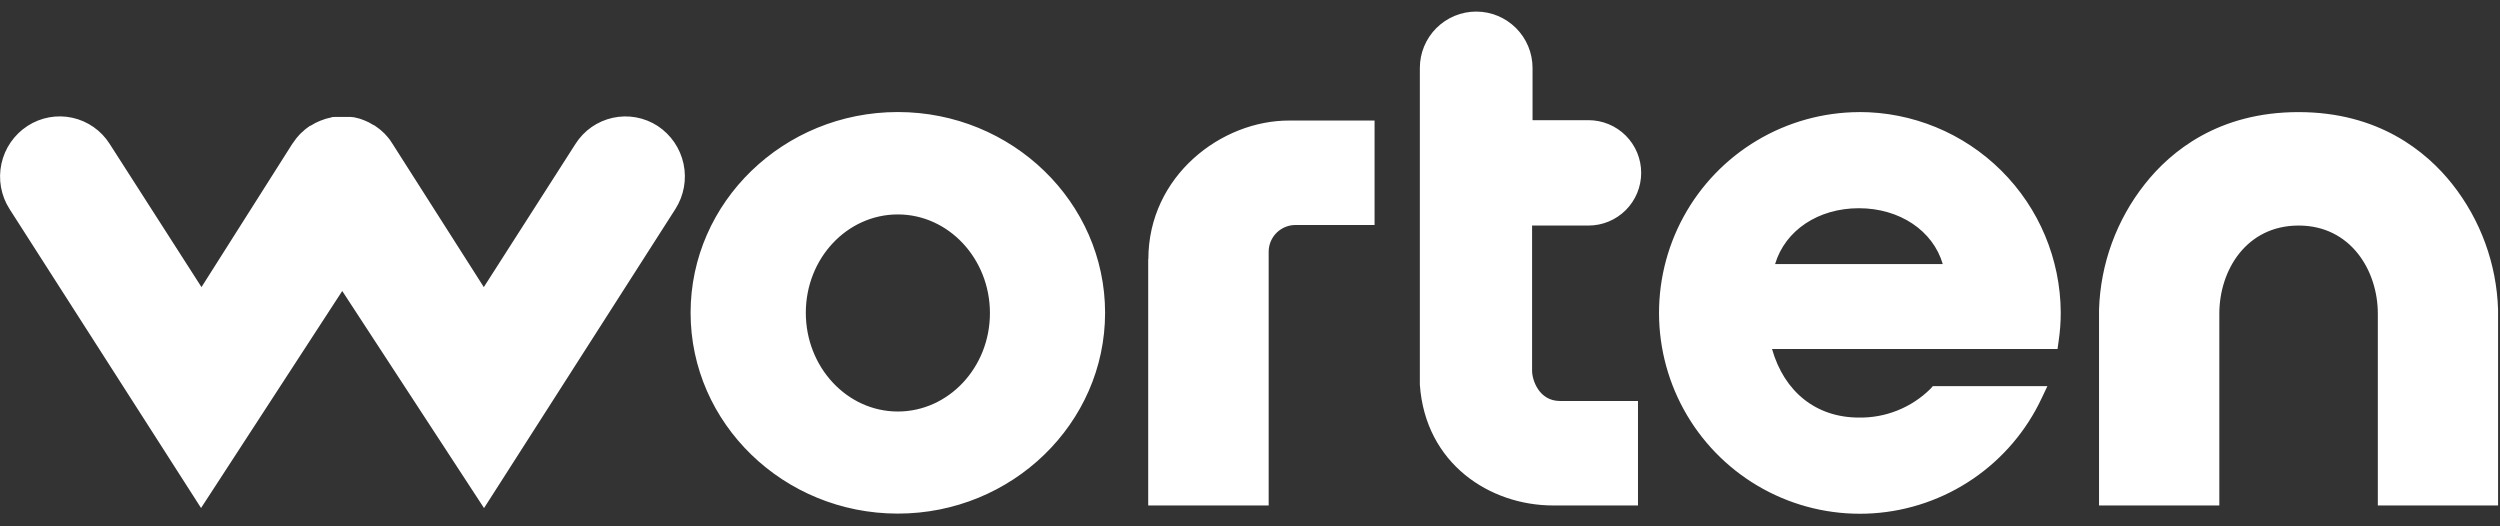 <svg width="114" height="24" viewBox="0 0 114 24" fill="none" xmlns="http://www.w3.org/2000/svg">
<rect x="0" y="0" width="114" height="24" fill="#333333" stroke="none"/>
<path d="M104.812 5.112C101.164 5.112 98.99 6.895 97.809 8.389C96.512 10.027 95.778 12.039 95.716 14.127V23.049H101.201V14.307C101.201 12.313 102.44 10.288 104.812 10.285C107.184 10.281 108.429 12.327 108.429 14.307V23.049H113.912V14.127C113.849 12.039 113.115 10.027 111.819 8.389C110.631 6.895 108.453 5.112 104.812 5.112ZM84.772 5.112C83.132 5.119 81.525 5.566 80.117 6.406C78.709 7.246 77.552 8.448 76.768 9.888C75.983 11.328 75.6 12.952 75.657 14.59C75.715 16.229 76.211 17.822 77.094 19.203C77.977 20.584 79.215 21.703 80.678 22.442C82.141 23.182 83.776 23.515 85.412 23.407C87.048 23.299 88.625 22.754 89.978 21.828C91.332 20.903 92.412 19.631 93.106 18.146L93.361 17.608H88.137L88.025 17.734C87.596 18.158 87.087 18.492 86.527 18.716C85.967 18.941 85.368 19.051 84.765 19.041C82.825 19.041 81.362 17.877 80.804 15.913H93.824L93.871 15.573C93.937 15.135 93.97 14.692 93.97 14.249C93.957 11.818 92.982 9.49 91.256 7.777C89.531 6.064 87.197 5.104 84.765 5.109L84.772 5.112ZM80.944 12.041C81.403 10.506 82.907 9.495 84.765 9.495C86.623 9.495 88.144 10.516 88.59 12.041H80.944ZM29.987 5.742C29.688 5.548 29.354 5.416 29.003 5.352C28.653 5.288 28.293 5.295 27.945 5.371C27.597 5.447 27.268 5.591 26.976 5.794C26.684 5.998 26.435 6.258 26.244 6.559L22.062 13.092L17.903 6.565L17.777 6.375L17.719 6.3L17.634 6.201L17.587 6.15L17.536 6.092L17.491 6.052L17.43 5.994L17.328 5.905L17.257 5.851C17.206 5.809 17.152 5.771 17.097 5.735L17.073 5.718L17.015 5.694C16.967 5.662 16.917 5.632 16.865 5.606L16.794 5.568L16.746 5.548L16.634 5.497L16.481 5.439L16.389 5.408L16.239 5.371L16.137 5.347L15.994 5.333H15.892H15.746H15.497H15.354H15.256C15.191 5.333 15.14 5.333 15.089 5.361L14.994 5.381L14.837 5.422L14.735 5.459L14.595 5.51L14.473 5.565L14.418 5.589L14.361 5.619L14.207 5.708L14.163 5.735H14.139L13.979 5.851L13.905 5.909C13.875 5.933 13.846 5.959 13.82 5.987L13.758 6.041L13.7 6.096L13.656 6.14L13.615 6.188L13.517 6.3L13.466 6.371C13.428 6.419 13.387 6.473 13.35 6.531L13.329 6.559L9.188 13.092L4.999 6.559C4.808 6.258 4.56 5.998 4.268 5.794C3.975 5.589 3.646 5.445 3.298 5.369C2.95 5.293 2.59 5.287 2.239 5.351C1.889 5.415 1.555 5.548 1.256 5.742C0.646 6.138 0.218 6.758 0.065 7.468C-0.089 8.178 0.044 8.921 0.436 9.533L9.168 23.165L15.606 13.269L22.072 23.169L30.797 9.533C31.187 8.921 31.321 8.181 31.17 7.471C31.018 6.762 30.593 6.14 29.987 5.742ZM40.941 5.109C35.731 5.109 31.491 9.216 31.491 14.263C31.491 19.309 35.731 23.42 40.941 23.42C46.151 23.42 50.392 19.306 50.392 14.263C50.392 9.22 46.151 5.109 40.941 5.109ZM40.941 18.765C38.627 18.765 36.745 16.747 36.745 14.263C36.745 11.779 38.627 9.778 40.941 9.778C43.255 9.778 45.141 11.796 45.141 14.277C45.141 16.757 43.255 18.765 40.941 18.765ZM72.436 10.285C73.073 10.285 73.684 10.032 74.135 9.581C74.585 9.131 74.838 8.52 74.838 7.882C74.838 7.245 74.585 6.634 74.135 6.184C73.684 5.733 73.073 5.48 72.436 5.48H69.884V3.098C69.884 2.416 69.613 1.763 69.131 1.281C68.649 0.799 67.996 0.528 67.314 0.528C66.633 0.528 65.98 0.799 65.498 1.281C65.016 1.763 64.745 2.416 64.745 3.098V17.166V17.54C64.997 21.157 67.951 23.049 70.823 23.049H74.692V18.285H74.318H71.136C70.183 18.285 69.863 17.339 69.863 16.904V10.285H72.436ZM52.358 11.826V23.049H57.851V11.479C57.851 11.315 57.885 11.152 57.949 11.001C58.014 10.85 58.109 10.713 58.228 10.599C58.347 10.485 58.487 10.397 58.641 10.339C58.795 10.28 58.959 10.254 59.123 10.261H62.68V5.497H58.804C55.693 5.48 52.365 8.029 52.365 11.82L52.358 11.826Z" fill="white"/>
</svg>
